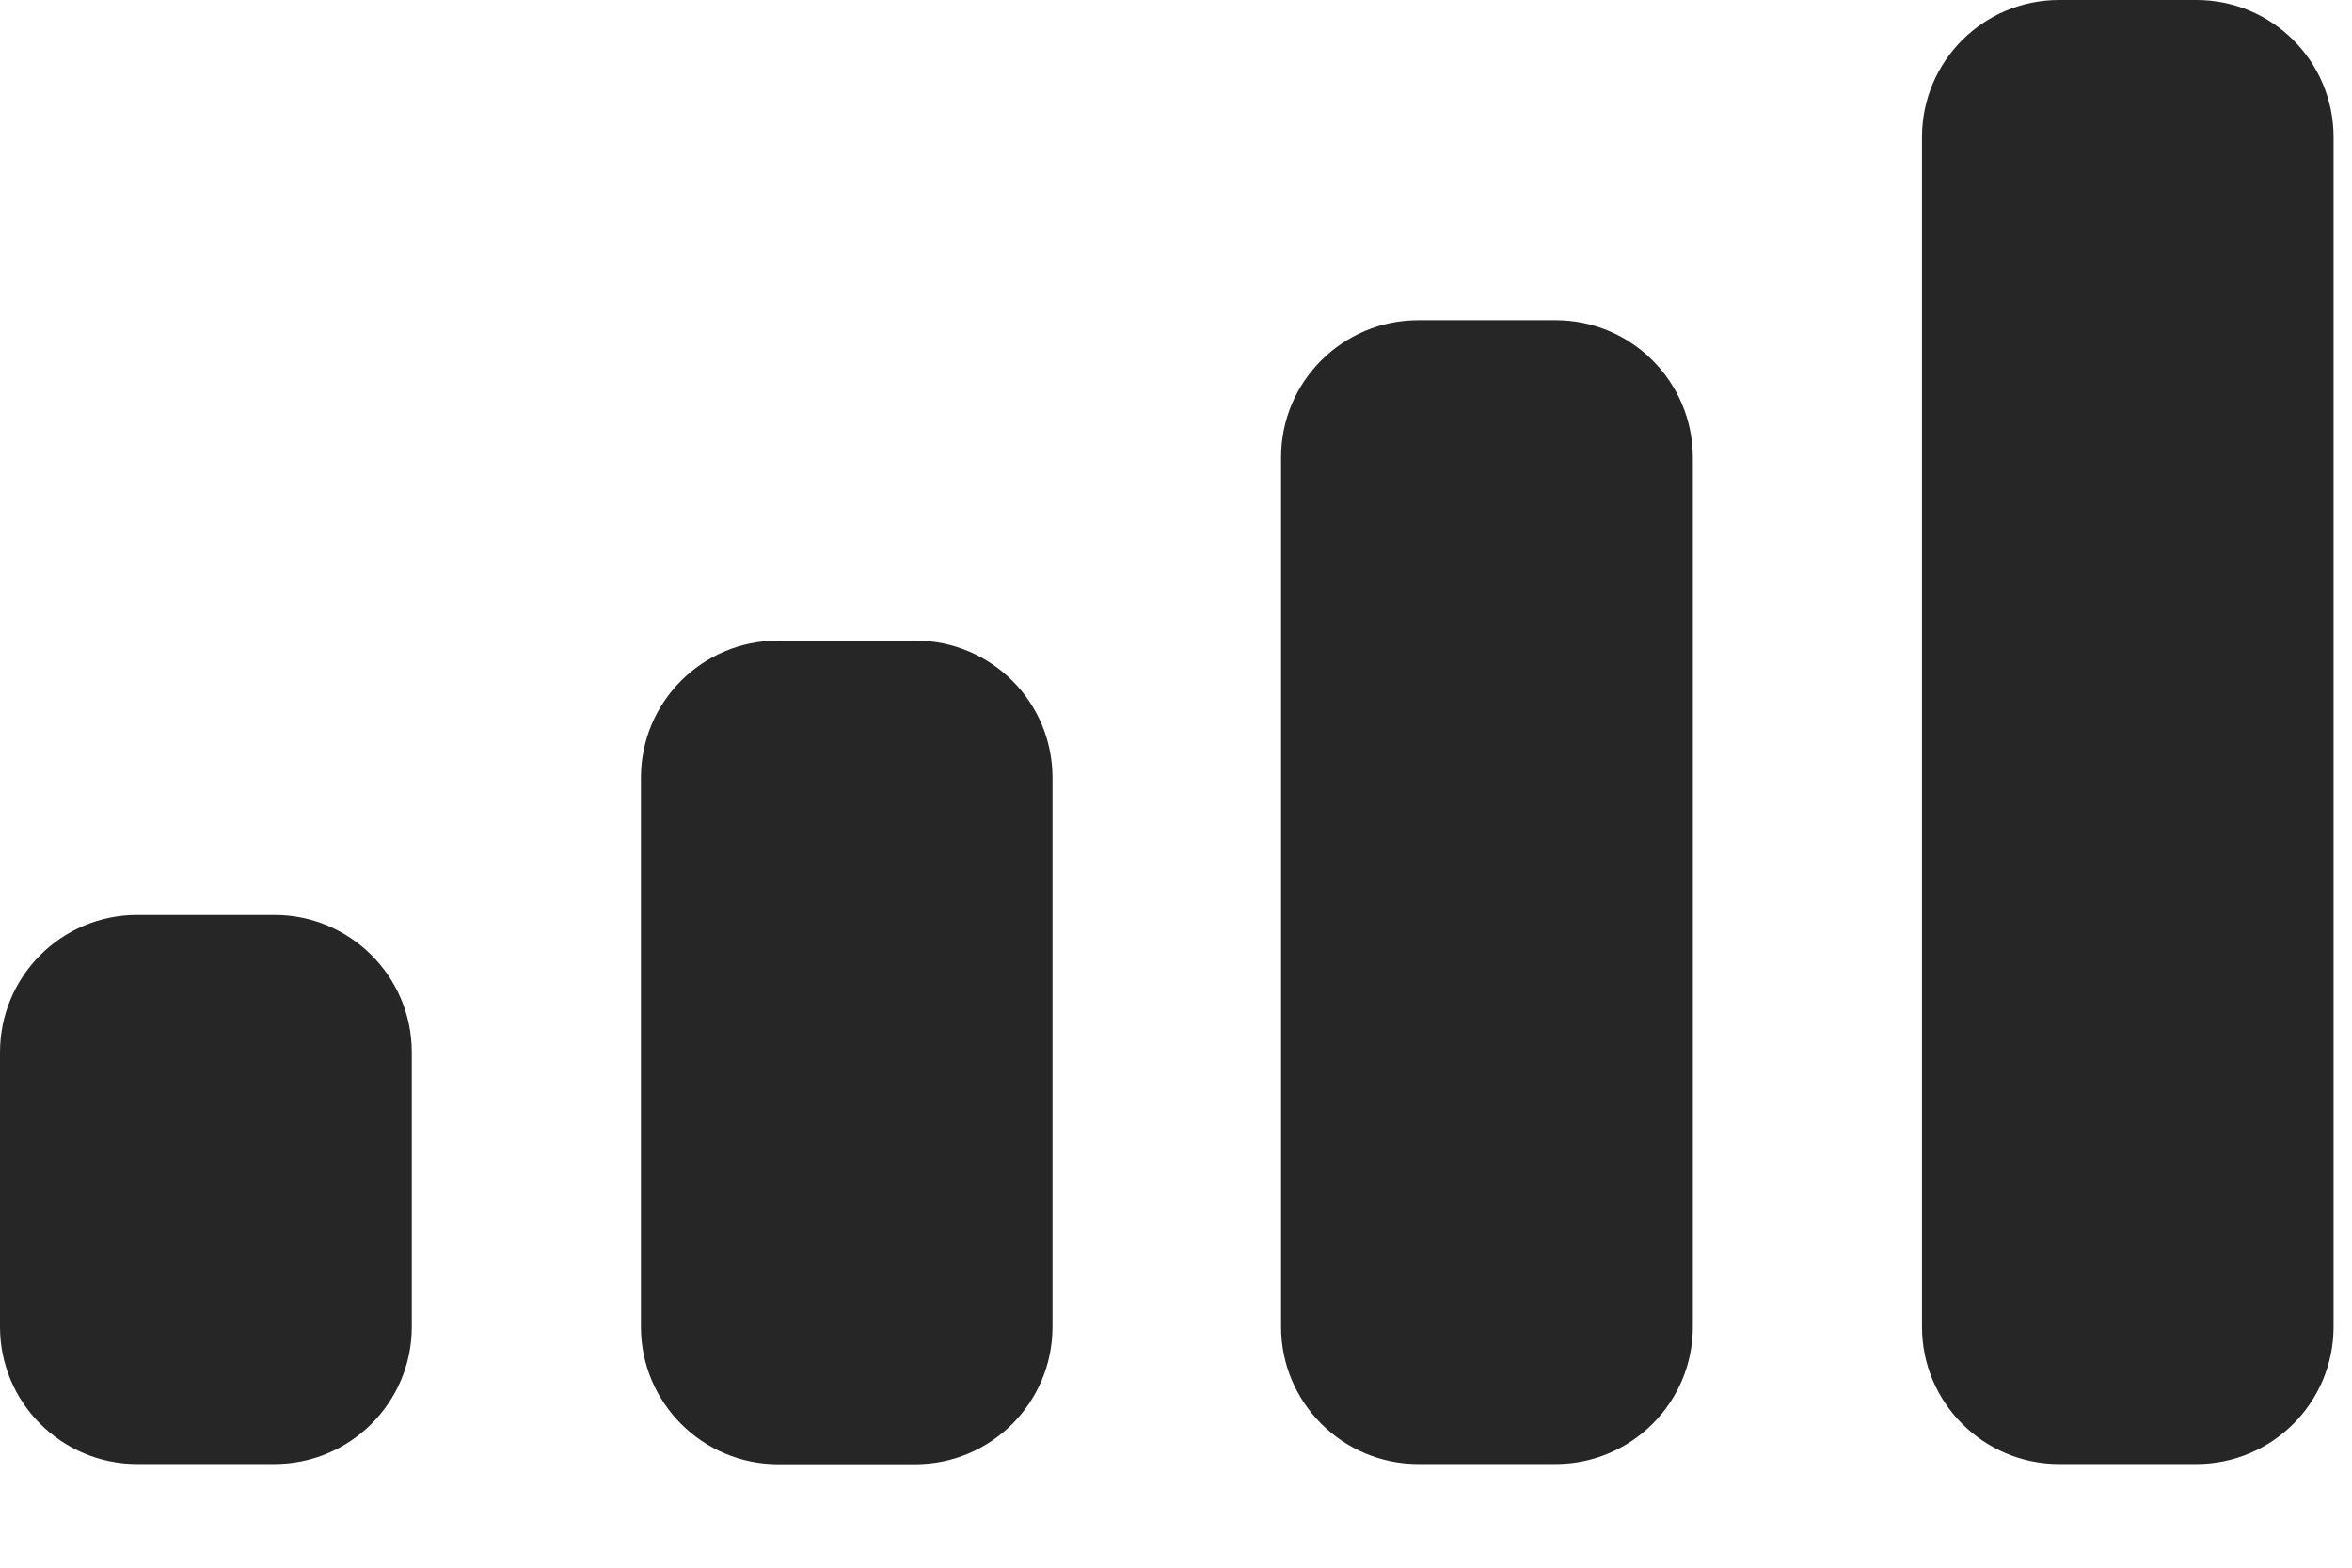 <?xml version="1.0" encoding="utf-8"?>
<svg xmlns="http://www.w3.org/2000/svg" fill="none" height="100%" overflow="visible" preserveAspectRatio="none" style="display: block;" viewBox="0 0 12 8" width="100%">
<path d="M4.67 3.269C5.057 3.269 5.37 3.582 5.37 3.969V6.771C5.37 7.157 5.057 7.472 4.67 7.472H3.97C3.583 7.472 3.27 7.157 3.27 6.771V3.969C3.27 3.582 3.583 3.269 3.97 3.269H4.67ZM1.4 4.669C1.787 4.669 2.101 4.983 2.101 5.37V6.771C2.101 7.157 1.787 7.471 1.4 7.471H0.7C0.313 7.471 3.22167e-06 7.157 0 6.771V5.37C0 4.983 0.313 4.669 0.7 4.669H1.4ZM7.937 1.634C8.323 1.634 8.636 1.947 8.637 2.334V6.771C8.637 7.157 8.323 7.471 7.937 7.471H7.236C6.85 7.471 6.536 7.157 6.536 6.771V2.334C6.536 1.947 6.85 1.634 7.236 1.634H7.937ZM11.206 0C11.593 0 11.906 0.313 11.906 0.7V6.771C11.906 7.157 11.593 7.471 11.206 7.471H10.506C10.119 7.471 9.806 7.157 9.806 6.771V0.7C9.806 0.313 10.119 0 10.506 0H11.206Z" fill="#262626" id="Option #06"/>
</svg>